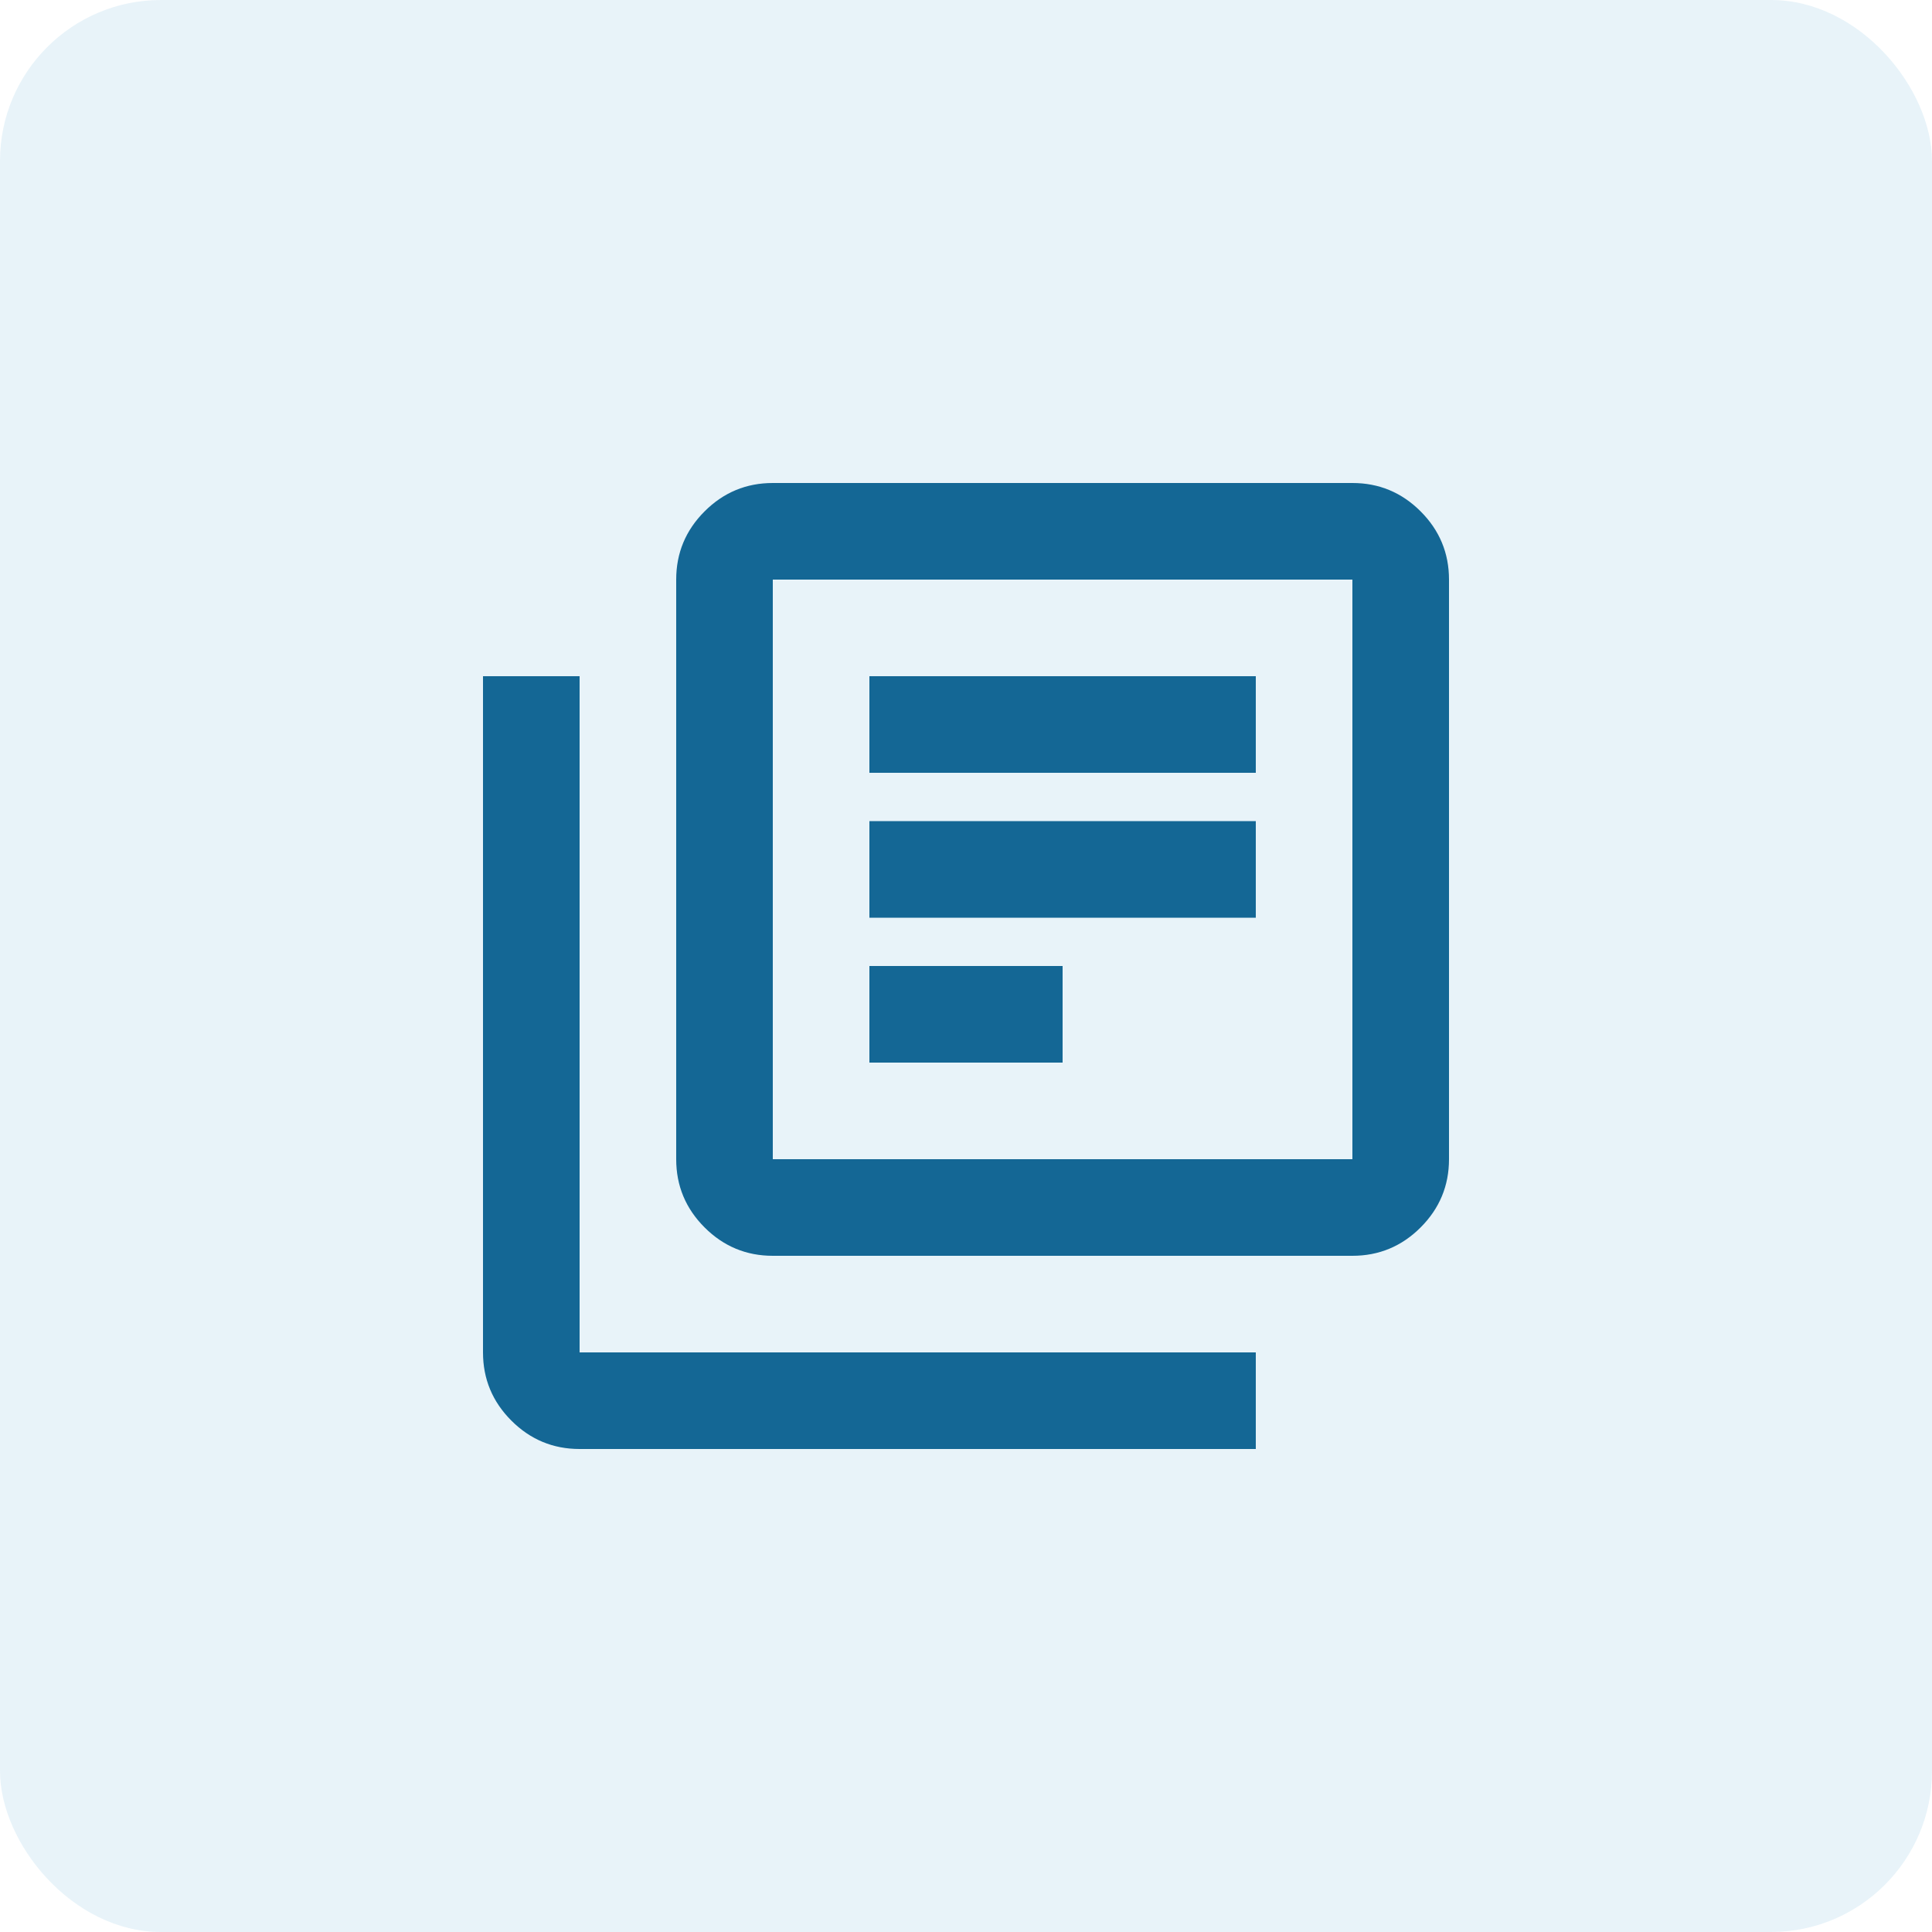 <?xml version="1.0" encoding="UTF-8"?> <svg xmlns="http://www.w3.org/2000/svg" width="48" height="48" viewBox="0 0 48 48" fill="none"><rect width="48" height="48" rx="4" fill="#1A87C4" fill-opacity="0.1"></rect><path d="M21.6 26.4H26.4V24H21.6V26.4ZM21.6 22.8H31.2V20.4H21.6V22.8ZM21.6 19.2H31.2V16.8H21.6V19.2ZM19.2 31.2C18.54 31.2 17.975 30.965 17.505 30.495C17.035 30.025 16.8 29.46 16.8 28.8V14.4C16.8 13.74 17.035 13.175 17.505 12.705C17.975 12.235 18.54 12 19.2 12H33.6C34.26 12 34.825 12.235 35.295 12.705C35.765 13.175 36 13.74 36 14.4V28.8C36 29.46 35.765 30.025 35.295 30.495C34.825 30.965 34.26 31.2 33.6 31.2H19.2ZM19.2 28.8H33.6V14.4H19.2V28.8ZM14.4 36C13.74 36 13.175 35.765 12.705 35.295C12.235 34.825 12 34.26 12 33.6V16.8H14.4V33.6H31.2V36H14.4Z" fill="#146795"></path></svg> 